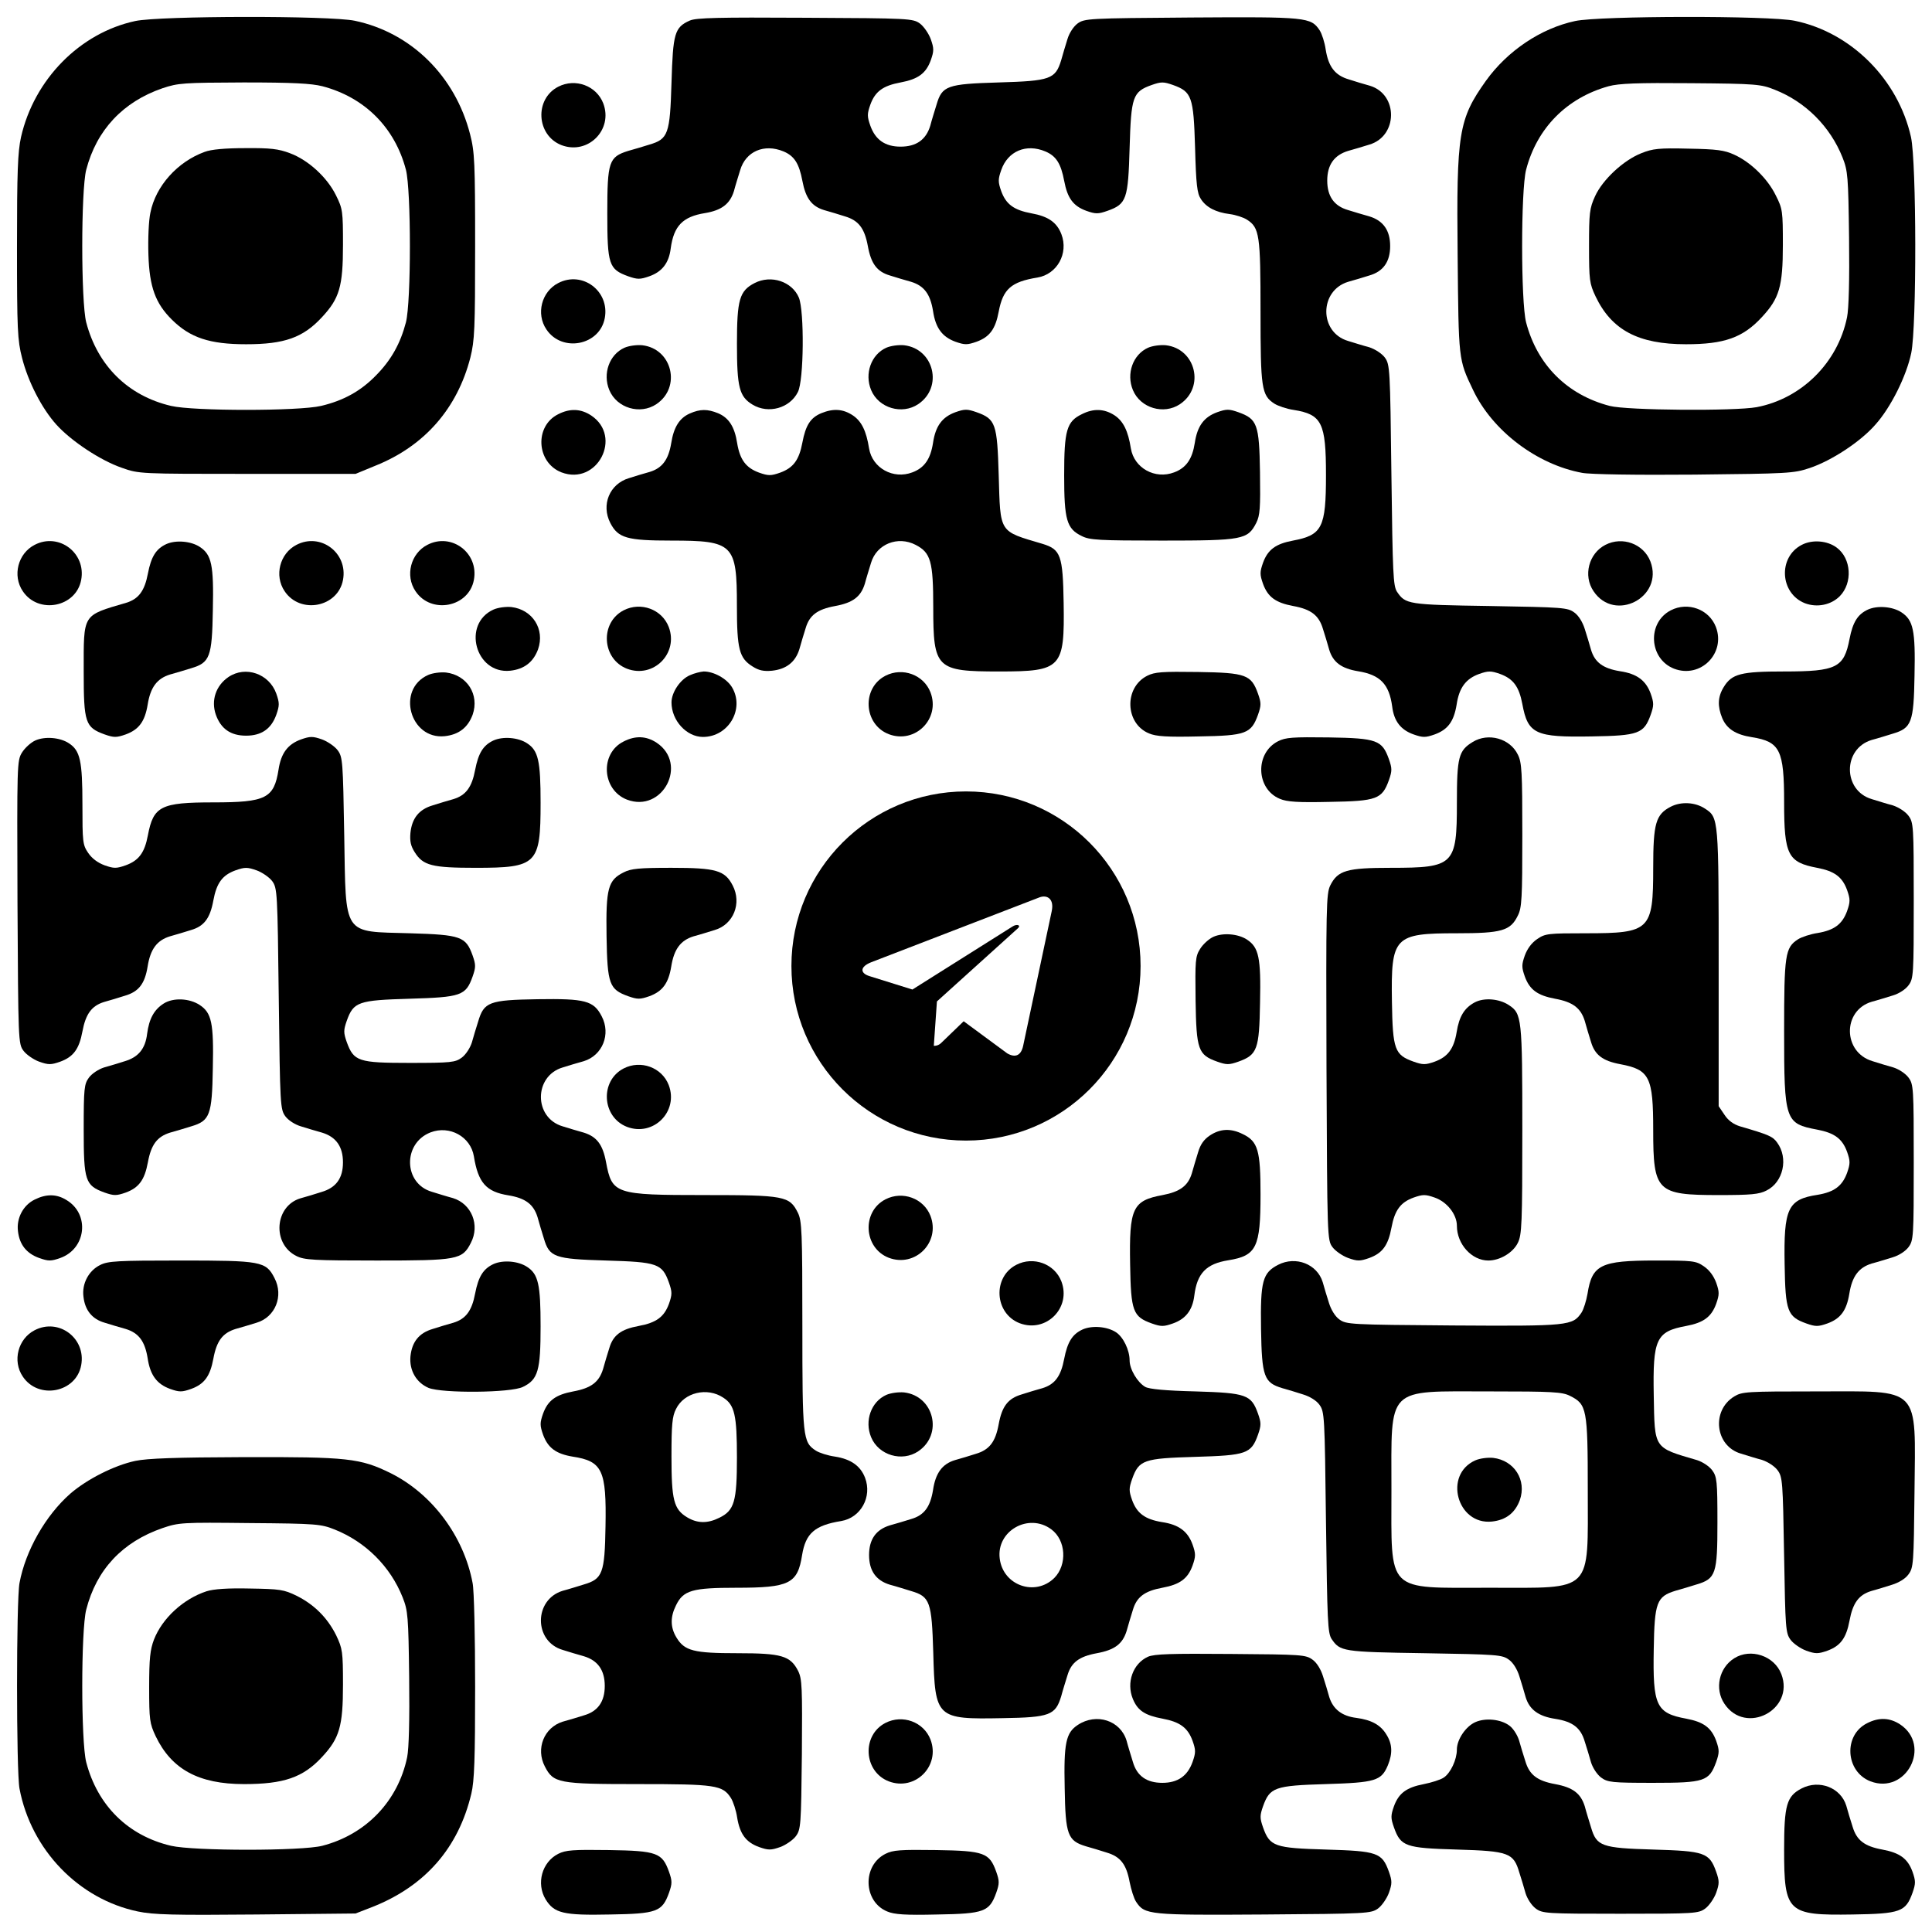 <?xml version="1.0" encoding="UTF-8"?> <svg xmlns="http://www.w3.org/2000/svg" width="83" height="83" viewBox="0 0 83 83" fill="none"><path d="M5.813 0.903C3.434 1.411 1.466 3.412 0.903 5.889C0.763 6.527 0.73 7.37 0.73 10.604C0.73 14.162 0.752 14.616 0.947 15.373C1.206 16.4 1.801 17.557 2.428 18.249C3.066 18.952 4.321 19.785 5.24 20.099C5.965 20.358 6.019 20.358 10.626 20.358H15.276L16.141 20.001C18.239 19.158 19.645 17.546 20.207 15.362C20.391 14.616 20.412 14.151 20.412 10.571C20.412 6.981 20.391 6.527 20.196 5.77C19.558 3.272 17.666 1.401 15.243 0.892C14.162 0.665 6.884 0.676 5.813 0.903ZM13.848 3.704C15.665 4.18 16.963 5.478 17.439 7.294C17.666 8.181 17.666 12.961 17.439 13.848C17.201 14.756 16.811 15.459 16.162 16.119C15.503 16.8 14.757 17.211 13.794 17.438C12.832 17.665 8.311 17.665 7.349 17.438C5.5 17.006 4.191 15.708 3.704 13.848C3.477 12.961 3.477 8.181 3.704 7.294C4.148 5.586 5.283 4.375 6.981 3.791C7.662 3.563 7.879 3.553 10.463 3.542C12.572 3.542 13.372 3.585 13.848 3.704Z" fill="black"></path><path d="M8.787 6.527C7.63 6.948 6.689 7.987 6.462 9.133C6.387 9.468 6.354 10.268 6.376 10.939C6.419 12.334 6.679 13.037 7.392 13.74C8.171 14.508 9.004 14.789 10.572 14.789C12.215 14.789 13.016 14.508 13.827 13.632C14.584 12.82 14.735 12.312 14.735 10.517C14.735 9.079 14.724 8.971 14.432 8.387C14.054 7.619 13.243 6.873 12.453 6.581C11.967 6.397 11.621 6.354 10.539 6.364C9.674 6.364 9.068 6.418 8.787 6.527Z" fill="black"></path><path d="M29.637 0.882C28.977 1.174 28.912 1.433 28.848 3.553C28.783 5.759 28.707 5.975 27.896 6.213C27.647 6.289 27.236 6.418 26.987 6.483C26.155 6.743 26.09 6.948 26.09 9.165C26.09 11.371 26.155 11.566 26.987 11.869C27.388 12.009 27.496 12.009 27.896 11.869C28.447 11.674 28.739 11.296 28.815 10.668C28.945 9.706 29.334 9.306 30.286 9.155C31 9.036 31.356 8.765 31.529 8.214C31.594 7.965 31.724 7.554 31.8 7.305C32.038 6.505 32.827 6.159 33.66 6.505C34.125 6.7 34.33 7.024 34.471 7.77C34.611 8.516 34.871 8.863 35.401 9.025C35.628 9.09 36.039 9.209 36.298 9.295C36.883 9.468 37.142 9.803 37.283 10.571C37.423 11.339 37.683 11.674 38.234 11.836C38.483 11.912 38.894 12.042 39.143 12.107C39.705 12.28 39.965 12.637 40.084 13.361C40.192 14.097 40.484 14.475 41.046 14.681C41.446 14.821 41.554 14.821 41.954 14.681C42.517 14.475 42.765 14.14 42.906 13.383C43.09 12.42 43.436 12.107 44.571 11.923C45.415 11.782 45.912 10.885 45.599 10.063C45.404 9.555 45.036 9.295 44.312 9.165C43.555 9.025 43.22 8.776 43.014 8.214C42.874 7.814 42.874 7.705 43.014 7.305C43.295 6.494 44.085 6.159 44.907 6.505C45.372 6.7 45.577 7.024 45.718 7.77C45.858 8.516 46.107 8.852 46.669 9.057C47.069 9.198 47.178 9.198 47.578 9.057C48.4 8.765 48.465 8.56 48.529 6.354C48.594 4.147 48.659 3.942 49.481 3.65C49.881 3.509 49.989 3.509 50.389 3.65C51.2 3.942 51.276 4.147 51.341 6.343C51.384 7.922 51.428 8.311 51.59 8.549C51.817 8.906 52.228 9.122 52.834 9.198C53.082 9.23 53.417 9.338 53.569 9.436C54.11 9.782 54.153 10.095 54.153 13.383C54.153 16.681 54.196 16.984 54.748 17.341C54.899 17.438 55.278 17.568 55.58 17.611C56.791 17.806 56.965 18.163 56.965 20.412C56.965 22.672 56.802 22.986 55.548 23.224C54.802 23.364 54.466 23.613 54.261 24.175C54.12 24.576 54.12 24.684 54.261 25.084C54.466 25.646 54.802 25.895 55.559 26.035C56.327 26.176 56.662 26.436 56.835 27.02C56.921 27.279 57.04 27.69 57.105 27.917C57.267 28.447 57.624 28.718 58.338 28.836C59.29 28.988 59.679 29.388 59.809 30.35C59.884 30.978 60.176 31.356 60.728 31.551C61.128 31.691 61.236 31.691 61.636 31.551C62.199 31.345 62.458 30.999 62.577 30.275C62.685 29.539 62.977 29.161 63.54 28.955C63.94 28.815 64.048 28.815 64.448 28.955C65.01 29.161 65.259 29.496 65.4 30.242C65.638 31.54 65.962 31.681 68.384 31.637C70.396 31.605 70.623 31.518 70.915 30.707C71.055 30.307 71.055 30.199 70.915 29.799C70.709 29.237 70.331 28.945 69.596 28.836C68.871 28.718 68.514 28.458 68.352 27.917C68.287 27.69 68.168 27.279 68.082 27.02C67.995 26.738 67.822 26.447 67.638 26.317C67.346 26.1 67.162 26.09 64.015 26.035C60.468 25.982 60.382 25.96 60.014 25.419C59.852 25.16 59.83 24.662 59.776 20.401C59.722 15.816 59.711 15.665 59.495 15.362C59.365 15.189 59.084 15.005 58.825 14.918C58.576 14.854 58.165 14.724 57.916 14.648C56.662 14.28 56.672 12.485 57.916 12.107C58.165 12.042 58.576 11.912 58.825 11.836C59.43 11.663 59.722 11.242 59.722 10.571C59.722 9.901 59.43 9.479 58.825 9.295C58.576 9.23 58.165 9.1 57.916 9.025C57.311 8.852 57.019 8.43 57.019 7.759C57.019 7.089 57.311 6.667 57.916 6.483C58.165 6.418 58.576 6.289 58.825 6.213C60.057 5.856 60.079 4.05 58.846 3.682C58.619 3.618 58.208 3.499 57.949 3.412C57.354 3.239 57.073 2.871 56.954 2.136C56.91 1.822 56.791 1.455 56.694 1.303C56.316 0.741 56.154 0.719 51.179 0.752C46.723 0.784 46.594 0.795 46.291 1.011C46.118 1.141 45.934 1.422 45.858 1.682C45.783 1.931 45.653 2.342 45.588 2.59C45.339 3.401 45.123 3.477 42.906 3.542C40.689 3.607 40.473 3.682 40.235 4.494C40.159 4.742 40.029 5.153 39.965 5.402C39.781 6.008 39.359 6.3 38.688 6.3C38.029 6.3 37.607 6.008 37.391 5.402C37.25 5.002 37.25 4.894 37.391 4.494C37.596 3.931 37.931 3.682 38.688 3.542C39.445 3.401 39.781 3.153 39.986 2.59C40.127 2.19 40.127 2.082 39.986 1.682C39.9 1.444 39.683 1.13 39.521 1.011C39.218 0.795 39.089 0.784 34.601 0.763C30.837 0.741 29.918 0.763 29.637 0.882Z" fill="black"></path><path d="M67.671 0.903C66.2 1.217 64.762 2.179 63.832 3.477C62.664 5.121 62.567 5.705 62.621 10.96C62.664 15.481 62.653 15.438 63.28 16.746C64.113 18.509 66.027 19.958 67.974 20.315C68.309 20.38 70.299 20.412 72.786 20.39C76.82 20.347 77.058 20.337 77.739 20.109C78.68 19.796 79.934 18.974 80.572 18.238C81.232 17.503 81.903 16.151 82.108 15.167C82.346 14.021 82.335 6.97 82.097 5.889C81.546 3.412 79.523 1.39 77.101 0.892C76.009 0.665 68.731 0.676 67.671 0.903ZM76.247 3.856C77.566 4.375 78.626 5.434 79.156 6.765C79.383 7.338 79.404 7.565 79.437 10.214C79.459 12.02 79.426 13.264 79.35 13.632C78.95 15.589 77.393 17.125 75.468 17.492C74.527 17.665 69.888 17.633 69.153 17.438C67.325 16.962 66.038 15.675 65.562 13.848C65.335 12.961 65.335 8.181 65.562 7.294C66.027 5.499 67.314 4.202 69.109 3.704C69.553 3.585 70.32 3.553 72.646 3.574C75.468 3.596 75.652 3.618 76.247 3.856Z" fill="black"></path><path d="M70.515 6.581C69.747 6.883 68.85 7.716 68.525 8.43C68.287 8.949 68.266 9.154 68.266 10.571C68.266 12.042 68.287 12.182 68.547 12.734C69.239 14.183 70.385 14.789 72.429 14.789C74.073 14.789 74.873 14.508 75.684 13.632C76.441 12.82 76.593 12.312 76.593 10.517C76.593 9.079 76.582 8.971 76.29 8.397C75.944 7.684 75.219 6.97 74.505 6.646C74.084 6.451 73.759 6.408 72.537 6.386C71.272 6.354 71.002 6.386 70.515 6.581Z" fill="black"></path><path d="M23.981 3.726C22.953 4.256 23.04 5.813 24.121 6.235C25.257 6.667 26.349 5.575 25.916 4.439C25.624 3.682 24.716 3.347 23.981 3.726Z" fill="black"></path><path d="M23.981 12.161C23.267 12.528 23.019 13.48 23.473 14.151C24.143 15.156 25.766 14.843 25.982 13.664C26.198 12.507 25.02 11.62 23.981 12.161Z" fill="black"></path><path d="M32.417 12.161C31.768 12.496 31.66 12.875 31.66 14.767C31.66 16.638 31.758 17.038 32.331 17.384C33.012 17.795 33.931 17.536 34.277 16.843C34.537 16.346 34.558 13.372 34.321 12.788C34.029 12.096 33.131 11.793 32.417 12.161Z" fill="black"></path><path d="M26.825 14.94C26.176 15.232 25.884 16.054 26.176 16.757C26.5 17.536 27.506 17.828 28.198 17.363C29.279 16.638 28.879 14.983 27.593 14.832C27.355 14.81 27.019 14.854 26.825 14.94Z" fill="black"></path><path d="M38.073 14.94C37.424 15.232 37.132 16.054 37.424 16.757C37.748 17.536 38.754 17.828 39.446 17.363C40.528 16.638 40.127 14.983 38.84 14.832C38.603 14.81 38.267 14.854 38.073 14.94Z" fill="black"></path><path d="M49.319 14.94C48.67 15.232 48.378 16.054 48.67 16.757C48.994 17.536 50 17.828 50.692 17.363C51.774 16.638 51.373 14.983 50.087 14.832C49.849 14.81 49.514 14.854 49.319 14.94Z" fill="black"></path><path d="M23.981 17.795C22.953 18.303 23.04 19.872 24.121 20.293C25.657 20.877 26.76 18.758 25.397 17.849C24.954 17.557 24.489 17.536 23.981 17.795Z" fill="black"></path><path d="M29.636 17.763C29.193 17.957 28.944 18.347 28.836 19.039C28.717 19.753 28.447 20.109 27.917 20.272C27.69 20.337 27.279 20.455 27.019 20.542C26.186 20.791 25.819 21.688 26.219 22.467C26.554 23.116 26.933 23.224 28.847 23.224C31.507 23.224 31.658 23.375 31.658 26.014C31.658 27.885 31.756 28.274 32.329 28.631C32.599 28.804 32.805 28.847 33.162 28.815C33.778 28.75 34.167 28.447 34.34 27.896C34.405 27.647 34.535 27.236 34.611 26.987C34.773 26.436 35.108 26.176 35.876 26.036C36.644 25.895 36.979 25.636 37.152 25.084C37.217 24.835 37.347 24.424 37.422 24.175C37.66 23.375 38.569 23.008 39.337 23.408C39.985 23.743 40.093 24.111 40.093 26.09C40.093 28.728 40.223 28.847 42.927 28.847C45.609 28.847 45.739 28.707 45.695 25.906C45.663 23.851 45.566 23.602 44.787 23.364C42.894 22.802 42.981 22.932 42.905 20.412C42.84 18.206 42.776 18.001 41.954 17.709C41.553 17.568 41.445 17.568 41.045 17.709C40.483 17.914 40.191 18.293 40.083 19.028C39.975 19.72 39.715 20.099 39.196 20.293C38.374 20.607 37.477 20.109 37.336 19.266C37.217 18.509 37.011 18.098 36.644 17.849C36.222 17.568 35.811 17.536 35.281 17.752C34.816 17.947 34.611 18.271 34.47 19.017C34.33 19.763 34.081 20.099 33.519 20.304C33.118 20.445 33.01 20.445 32.61 20.304C32.048 20.099 31.788 19.753 31.669 19.039C31.561 18.336 31.312 17.947 30.847 17.752C30.393 17.568 30.079 17.568 29.636 17.763Z" fill="black"></path><path d="M46.474 17.795C45.825 18.109 45.717 18.487 45.717 20.412C45.717 22.337 45.825 22.716 46.474 23.029C46.809 23.202 47.22 23.224 49.934 23.224C53.395 23.224 53.6 23.181 53.968 22.467C54.13 22.142 54.152 21.84 54.13 20.282C54.098 18.217 54.011 18.001 53.2 17.709C52.8 17.568 52.692 17.568 52.292 17.709C51.73 17.914 51.438 18.293 51.329 19.028C51.221 19.72 50.962 20.099 50.443 20.293C49.621 20.607 48.723 20.109 48.583 19.266C48.464 18.509 48.258 18.098 47.891 17.849C47.447 17.557 46.982 17.536 46.474 17.795Z" fill="black"></path><path d="M1.487 23.408C0.773 23.775 0.525 24.727 0.979 25.398C1.649 26.403 3.272 26.09 3.488 24.911C3.704 23.754 2.525 22.867 1.487 23.408Z" fill="black"></path><path d="M7.143 23.375C6.7 23.581 6.494 23.916 6.354 24.64C6.213 25.387 5.954 25.733 5.424 25.895C3.52 26.457 3.596 26.338 3.596 28.847C3.596 31.053 3.661 31.248 4.494 31.551C4.894 31.691 5.002 31.691 5.402 31.551C5.964 31.345 6.224 30.999 6.343 30.275C6.462 29.529 6.743 29.15 7.305 28.977C7.554 28.912 7.965 28.782 8.214 28.707C9.014 28.469 9.111 28.231 9.144 26.209C9.187 24.262 9.09 23.829 8.581 23.494C8.203 23.245 7.554 23.191 7.143 23.375Z" fill="black"></path><path d="M12.735 23.408C12.021 23.775 11.773 24.727 12.227 25.398C12.897 26.403 14.52 26.09 14.736 24.911C14.952 23.754 13.773 22.867 12.735 23.408Z" fill="black"></path><path d="M18.358 23.408C17.645 23.775 17.396 24.727 17.85 25.398C18.52 26.403 20.143 26.09 20.359 24.911C20.575 23.754 19.396 22.867 18.358 23.408Z" fill="black"></path><path d="M68.968 23.408C68.254 23.775 68.005 24.727 68.459 25.398C69.368 26.76 71.487 25.657 70.903 24.121C70.611 23.364 69.703 23.029 68.968 23.408Z" fill="black"></path><path d="M77.404 23.408C76.377 23.938 76.464 25.495 77.545 25.917C78.064 26.111 78.659 25.992 79.037 25.614C79.6 25.041 79.535 23.992 78.908 23.527C78.507 23.224 77.859 23.17 77.404 23.408Z" fill="black"></path><path d="M21.201 26.187C19.839 26.803 20.423 28.966 21.915 28.815C22.52 28.75 22.91 28.447 23.115 27.896C23.418 27.03 22.877 26.187 21.969 26.079C21.731 26.057 21.396 26.1 21.201 26.187Z" fill="black"></path><path d="M26.793 26.219C25.766 26.749 25.852 28.306 26.934 28.728C28.069 29.161 29.161 28.069 28.729 26.933C28.437 26.176 27.529 25.841 26.793 26.219Z" fill="black"></path><path d="M71.779 26.219C70.752 26.749 70.839 28.306 71.92 28.728C73.055 29.161 74.148 28.069 73.715 26.933C73.423 26.176 72.515 25.841 71.779 26.219Z" fill="black"></path><path d="M80.248 26.187C79.805 26.392 79.599 26.728 79.459 27.442C79.221 28.685 78.907 28.847 76.647 28.847C74.798 28.847 74.398 28.945 74.052 29.518C73.792 29.94 73.781 30.34 73.987 30.848C74.181 31.313 74.571 31.562 75.263 31.67C76.474 31.864 76.647 32.221 76.647 34.471C76.647 36.731 76.809 37.044 78.064 37.282C78.81 37.423 79.145 37.672 79.351 38.234C79.491 38.634 79.491 38.742 79.351 39.142C79.145 39.705 78.799 39.964 78.085 40.083C77.783 40.127 77.393 40.256 77.242 40.354C76.69 40.711 76.647 41.013 76.647 44.312C76.647 48.151 76.69 48.27 78.064 48.529C78.81 48.67 79.145 48.919 79.351 49.481C79.491 49.881 79.491 49.989 79.351 50.389C79.145 50.952 78.799 51.211 78.085 51.33C76.799 51.525 76.626 51.914 76.669 54.326C76.701 56.337 76.788 56.564 77.599 56.856C77.999 56.997 78.107 56.997 78.507 56.856C79.07 56.651 79.329 56.305 79.448 55.58C79.567 54.834 79.848 54.456 80.41 54.282C80.659 54.218 81.07 54.088 81.319 54.012C81.578 53.936 81.86 53.752 81.989 53.58C82.206 53.288 82.216 53.147 82.216 49.935C82.216 46.723 82.206 46.583 81.989 46.291C81.86 46.118 81.578 45.934 81.341 45.858C81.113 45.793 80.703 45.674 80.443 45.588C79.167 45.209 79.145 43.414 80.41 43.036C80.659 42.971 81.07 42.841 81.319 42.765C81.578 42.69 81.86 42.506 81.989 42.333C82.206 42.041 82.216 41.9 82.216 38.688C82.216 35.477 82.206 35.336 81.989 35.044C81.86 34.871 81.578 34.687 81.319 34.6C81.07 34.536 80.659 34.406 80.41 34.33C79.167 33.962 79.156 32.167 80.41 31.789C80.659 31.724 81.07 31.594 81.319 31.518C82.119 31.28 82.216 31.043 82.249 29.02C82.292 27.074 82.195 26.641 81.687 26.306C81.308 26.057 80.659 26.003 80.248 26.187Z" fill="black"></path><path d="M9.815 29.085C9.274 29.453 9.058 30.091 9.274 30.707C9.491 31.313 9.912 31.605 10.572 31.605C11.232 31.605 11.653 31.313 11.87 30.707C12.01 30.307 12.01 30.199 11.87 29.799C11.567 28.945 10.55 28.588 9.815 29.085Z" fill="black"></path><path d="M18.39 28.999C17.016 29.615 17.611 31.778 19.103 31.627C19.709 31.562 20.098 31.259 20.304 30.707C20.606 29.842 20.066 28.999 19.157 28.891C18.919 28.869 18.584 28.912 18.39 28.999Z" fill="black"></path><path d="M29.637 29.009C29.226 29.183 28.848 29.745 28.848 30.177C28.848 30.956 29.497 31.659 30.199 31.659C31.302 31.659 32.005 30.448 31.443 29.518C31.216 29.15 30.665 28.847 30.232 28.847C30.091 28.858 29.821 28.923 29.637 29.009Z" fill="black"></path><path d="M38.039 29.031C37.012 29.561 37.098 31.118 38.18 31.54C39.315 31.973 40.407 30.88 39.975 29.745C39.683 28.988 38.775 28.653 38.039 29.031Z" fill="black"></path><path d="M49.286 29.031C48.28 29.539 48.334 31.086 49.362 31.508C49.664 31.637 50.14 31.67 51.514 31.637C53.525 31.605 53.752 31.518 54.044 30.707C54.185 30.307 54.185 30.199 54.044 29.799C53.752 28.988 53.536 28.901 51.47 28.869C49.913 28.847 49.61 28.869 49.286 29.031Z" fill="black"></path><path d="M1.519 31.81C1.324 31.897 1.065 32.135 0.946 32.329C0.73 32.675 0.73 32.816 0.751 38.764C0.784 44.733 0.784 44.842 1.011 45.144C1.13 45.306 1.443 45.523 1.681 45.609C2.081 45.75 2.19 45.75 2.59 45.609C3.152 45.404 3.401 45.069 3.541 44.312C3.682 43.555 3.942 43.209 4.471 43.046C4.699 42.981 5.109 42.862 5.369 42.776C5.964 42.603 6.223 42.257 6.342 41.522C6.461 40.775 6.742 40.397 7.305 40.224C7.553 40.159 7.964 40.029 8.213 39.953C8.765 39.791 9.024 39.456 9.165 38.688C9.305 37.931 9.554 37.596 10.117 37.391C10.517 37.25 10.625 37.25 11.025 37.391C11.263 37.477 11.576 37.693 11.695 37.855C11.912 38.158 11.922 38.31 11.976 42.906C12.031 47.502 12.041 47.653 12.258 47.956C12.387 48.129 12.669 48.313 12.928 48.389C13.177 48.464 13.588 48.594 13.837 48.659C14.442 48.843 14.734 49.264 14.734 49.935C14.734 50.616 14.442 51.027 13.804 51.211C13.545 51.298 13.134 51.417 12.906 51.481C11.793 51.817 11.684 53.439 12.733 53.958C13.069 54.131 13.48 54.153 16.194 54.153C19.655 54.153 19.86 54.12 20.228 53.396C20.628 52.628 20.26 51.719 19.46 51.471C19.211 51.406 18.8 51.276 18.552 51.2C17.33 50.843 17.297 49.113 18.497 48.648C19.319 48.334 20.217 48.832 20.358 49.675C20.541 50.811 20.887 51.2 21.839 51.352C22.564 51.471 22.921 51.73 23.094 52.292C23.159 52.541 23.288 52.952 23.364 53.201C23.602 54.012 23.818 54.088 26.035 54.153C28.241 54.217 28.447 54.282 28.739 55.104C28.879 55.504 28.879 55.612 28.739 56.013C28.533 56.575 28.198 56.824 27.441 56.964C26.673 57.105 26.338 57.364 26.176 57.916C26.1 58.165 25.97 58.576 25.905 58.824C25.732 59.376 25.397 59.635 24.629 59.776C23.872 59.917 23.537 60.165 23.331 60.728C23.191 61.128 23.191 61.236 23.331 61.636C23.537 62.198 23.883 62.458 24.597 62.577C25.884 62.772 26.057 63.161 26.013 65.572C25.981 67.595 25.884 67.833 25.083 68.07C24.835 68.146 24.424 68.276 24.175 68.341C22.931 68.719 22.921 70.514 24.175 70.882C24.424 70.958 24.835 71.088 25.083 71.153C25.689 71.336 25.981 71.758 25.981 72.429C25.981 73.099 25.689 73.521 25.083 73.694C24.835 73.77 24.424 73.899 24.175 73.964C23.375 74.213 23.007 75.121 23.407 75.889C23.775 76.603 23.98 76.646 27.419 76.646C30.739 76.646 31.042 76.689 31.399 77.241C31.496 77.392 31.626 77.782 31.669 78.085C31.788 78.798 32.048 79.144 32.61 79.35C33.01 79.49 33.118 79.49 33.519 79.35C33.756 79.263 34.07 79.047 34.189 78.885C34.405 78.593 34.416 78.43 34.449 75.37C34.47 72.472 34.459 72.126 34.286 71.78C33.951 71.131 33.573 71.023 31.68 71.023C29.809 71.023 29.409 70.925 29.063 70.352C28.793 69.909 28.793 69.466 29.041 68.968C29.355 68.319 29.744 68.211 31.637 68.211C33.919 68.211 34.265 68.038 34.459 66.805C34.611 65.875 35 65.529 36.136 65.345C36.979 65.205 37.477 64.307 37.163 63.485C36.968 62.977 36.557 62.685 35.876 62.577C35.562 62.534 35.195 62.415 35.043 62.317C34.492 61.95 34.47 61.766 34.47 56.943C34.47 52.909 34.449 52.444 34.276 52.098C33.919 51.384 33.713 51.341 30.274 51.341C26.413 51.341 26.295 51.298 26.035 49.924C25.895 49.167 25.635 48.832 25.083 48.659C24.835 48.594 24.424 48.464 24.175 48.389C22.921 48.021 22.931 46.226 24.175 45.858C24.424 45.782 24.835 45.653 25.083 45.588C25.884 45.339 26.251 44.431 25.851 43.663C25.505 42.992 25.148 42.895 23.094 42.927C21.006 42.96 20.79 43.046 20.541 43.89C20.455 44.149 20.336 44.56 20.271 44.787C20.195 45.025 20.012 45.306 19.838 45.436C19.557 45.642 19.384 45.663 17.6 45.663C15.394 45.663 15.199 45.599 14.896 44.766C14.756 44.366 14.756 44.258 14.896 43.857C15.188 43.035 15.394 42.971 17.6 42.906C19.806 42.841 20.012 42.776 20.303 41.954C20.444 41.554 20.444 41.446 20.303 41.046C20.012 40.235 19.806 40.159 17.622 40.094C14.691 40.008 14.864 40.267 14.788 35.866C14.734 32.708 14.723 32.524 14.507 32.232C14.388 32.07 14.075 31.854 13.837 31.767C13.436 31.627 13.328 31.627 12.928 31.767C12.366 31.973 12.074 32.351 11.966 33.065C11.771 34.298 11.425 34.471 9.165 34.471C6.905 34.471 6.591 34.633 6.353 35.887C6.213 36.633 5.964 36.969 5.401 37.174C5.001 37.315 4.893 37.315 4.493 37.174C4.201 37.066 3.952 36.882 3.79 36.644C3.552 36.298 3.541 36.169 3.541 34.557C3.541 32.686 3.444 32.243 2.957 31.929C2.579 31.68 1.93 31.627 1.519 31.81ZM31.075 60.046C31.561 60.36 31.659 60.803 31.659 62.609C31.659 64.502 31.55 64.891 30.901 65.205C30.404 65.453 29.961 65.453 29.517 65.183C28.944 64.837 28.847 64.437 28.847 62.566C28.847 61.203 28.879 60.847 29.041 60.533C29.387 59.819 30.382 59.581 31.075 60.046Z" fill="black"></path><path d="M21.202 31.81C20.758 32.016 20.553 32.351 20.412 33.076C20.272 33.822 20.012 34.168 19.482 34.33C19.255 34.395 18.844 34.514 18.585 34.6C18.001 34.773 17.698 35.152 17.633 35.779C17.601 36.136 17.644 36.342 17.817 36.612C18.174 37.185 18.563 37.282 20.434 37.282C23.073 37.282 23.224 37.131 23.224 34.492C23.224 32.686 23.127 32.243 22.64 31.929C22.262 31.681 21.613 31.627 21.202 31.81Z" fill="black"></path><path d="M26.793 31.854C25.766 32.362 25.852 33.93 26.934 34.352C28.469 34.936 29.572 32.816 28.21 31.908C27.766 31.616 27.301 31.594 26.793 31.854Z" fill="black"></path><path d="M54.909 31.843C53.903 32.351 53.957 33.898 54.985 34.319C55.287 34.449 55.763 34.481 57.137 34.449C59.148 34.416 59.375 34.33 59.667 33.519C59.808 33.119 59.808 33.011 59.667 32.611C59.375 31.799 59.159 31.713 57.093 31.68C55.536 31.659 55.233 31.68 54.909 31.843Z" fill="black"></path><path d="M63.27 31.875C62.664 32.243 62.589 32.524 62.589 34.492C62.589 37.163 62.469 37.282 59.755 37.282C57.863 37.282 57.473 37.391 57.149 38.039C56.976 38.396 56.965 38.937 56.987 45.847C57.019 53.19 57.019 53.277 57.246 53.579C57.365 53.742 57.679 53.958 57.917 54.044C58.317 54.185 58.425 54.185 58.825 54.044C59.388 53.839 59.636 53.504 59.777 52.747C59.917 51.99 60.166 51.654 60.728 51.449C61.129 51.308 61.237 51.308 61.637 51.449C62.167 51.633 62.589 52.174 62.589 52.66C62.589 53.45 63.227 54.153 63.94 54.153C64.438 54.153 65 53.817 65.206 53.396C65.379 53.05 65.4 52.584 65.4 48.551C65.4 43.717 65.379 43.544 64.816 43.176C64.405 42.906 63.767 42.852 63.367 43.057C62.913 43.295 62.686 43.663 62.578 44.344C62.459 45.058 62.199 45.404 61.637 45.609C61.237 45.75 61.129 45.75 60.728 45.609C59.917 45.317 59.831 45.101 59.798 43.035C59.755 40.235 59.885 40.094 62.589 40.094C64.513 40.094 64.892 39.986 65.206 39.337C65.379 39.002 65.4 38.591 65.4 35.877C65.4 33.162 65.379 32.751 65.206 32.416C64.87 31.724 63.94 31.464 63.27 31.875Z" fill="black"></path><path d="M71.78 34.655C71.131 34.99 71.023 35.368 71.023 37.282C71.023 39.964 70.893 40.094 68.147 40.094C66.513 40.094 66.384 40.105 66.038 40.343C65.8 40.505 65.616 40.754 65.508 41.046C65.367 41.446 65.367 41.554 65.508 41.954C65.713 42.517 66.049 42.765 66.805 42.906C67.573 43.046 67.909 43.306 68.082 43.858C68.147 44.106 68.276 44.517 68.352 44.766C68.514 45.317 68.849 45.577 69.606 45.718C70.872 45.955 71.023 46.269 71.023 48.551C71.023 51.19 71.174 51.341 73.835 51.341C75.219 51.341 75.576 51.309 75.889 51.146C76.614 50.789 76.841 49.751 76.344 49.081C76.16 48.821 75.976 48.745 74.754 48.389C74.473 48.302 74.246 48.14 74.084 47.891L73.835 47.523V41.587C73.835 35.163 73.835 35.12 73.251 34.741C72.829 34.46 72.223 34.428 71.78 34.655Z" fill="black"></path><path d="M26.794 37.477C26.123 37.812 26.026 38.158 26.058 40.224C26.091 42.289 26.177 42.506 26.988 42.798C27.388 42.938 27.496 42.938 27.897 42.798C28.459 42.592 28.718 42.246 28.837 41.522C28.956 40.775 29.238 40.397 29.8 40.224C30.049 40.159 30.459 40.029 30.708 39.953C31.509 39.716 31.876 38.807 31.476 38.039C31.141 37.391 30.762 37.282 28.848 37.282C27.464 37.282 27.107 37.315 26.794 37.477Z" fill="black"></path><path d="M52.131 40.245C51.937 40.332 51.677 40.57 51.558 40.765C51.352 41.089 51.342 41.262 51.363 42.981C51.396 45.101 51.471 45.317 52.293 45.609C52.694 45.75 52.802 45.75 53.202 45.609C54.013 45.317 54.099 45.09 54.132 43.079C54.175 41.132 54.078 40.7 53.569 40.364C53.191 40.116 52.542 40.062 52.131 40.245Z" fill="black"></path><path d="M7.035 43.111C6.624 43.371 6.407 43.76 6.321 44.409C6.245 45.058 5.942 45.415 5.369 45.588C5.11 45.674 4.699 45.793 4.472 45.858C4.234 45.934 3.953 46.118 3.823 46.291C3.617 46.572 3.596 46.745 3.596 48.529C3.596 50.735 3.661 50.93 4.493 51.233C4.893 51.373 5.002 51.373 5.402 51.233C5.964 51.027 6.213 50.692 6.353 49.935C6.494 49.167 6.753 48.832 7.305 48.659C7.554 48.594 7.965 48.464 8.213 48.389C9.014 48.151 9.111 47.913 9.143 45.891C9.187 43.944 9.089 43.511 8.581 43.176C8.138 42.884 7.446 42.852 7.035 43.111Z" fill="black"></path><path d="M26.793 45.901C25.766 46.431 25.852 47.988 26.934 48.41C28.069 48.843 29.161 47.751 28.729 46.615C28.437 45.858 27.529 45.523 26.793 45.901Z" fill="black"></path><path d="M51.98 48.778C51.72 48.951 51.569 49.167 51.471 49.502C51.385 49.773 51.266 50.184 51.201 50.411C51.039 50.941 50.693 51.2 49.947 51.341C48.649 51.579 48.508 51.903 48.551 54.326C48.584 56.337 48.67 56.564 49.481 56.856C49.882 56.997 49.99 56.997 50.39 56.856C50.941 56.662 51.233 56.283 51.309 55.656C51.428 54.693 51.828 54.293 52.769 54.142C53.98 53.947 54.153 53.59 54.153 51.319C54.153 49.427 54.045 49.038 53.396 48.724C52.877 48.464 52.423 48.486 51.98 48.778Z" fill="black"></path><path d="M1.487 51.536C1 51.773 0.698 52.336 0.773 52.898C0.838 53.471 1.141 53.85 1.682 54.044C2.082 54.185 2.19 54.185 2.59 54.044C3.704 53.644 3.866 52.163 2.86 51.557C2.428 51.287 1.984 51.287 1.487 51.536Z" fill="black"></path><path d="M38.039 51.525C37.012 52.055 37.098 53.612 38.18 54.034C39.315 54.466 40.407 53.374 39.975 52.238C39.683 51.481 38.775 51.146 38.039 51.525Z" fill="black"></path><path d="M4.3 54.347C3.813 54.585 3.51 55.148 3.586 55.71C3.651 56.294 3.964 56.672 4.494 56.824C4.743 56.899 5.154 57.029 5.403 57.094C5.965 57.267 6.224 57.624 6.343 58.349C6.452 59.084 6.744 59.462 7.306 59.668C7.706 59.809 7.814 59.809 8.214 59.668C8.777 59.462 9.025 59.127 9.166 58.37C9.307 57.602 9.566 57.267 10.118 57.094C10.366 57.029 10.777 56.899 11.026 56.824C11.826 56.586 12.194 55.677 11.794 54.91C11.426 54.185 11.221 54.153 7.76 54.153C5.046 54.153 4.635 54.174 4.3 54.347Z" fill="black"></path><path d="M21.202 54.304C20.759 54.509 20.553 54.845 20.412 55.569C20.272 56.315 20.012 56.661 19.482 56.824C19.255 56.889 18.844 57.008 18.585 57.094C18.001 57.267 17.698 57.646 17.633 58.273C17.579 58.868 17.882 59.398 18.412 59.625C18.996 59.862 21.959 59.841 22.467 59.581C23.116 59.268 23.224 58.878 23.224 56.986C23.224 55.18 23.127 54.736 22.64 54.423C22.262 54.174 21.613 54.12 21.202 54.304Z" fill="black"></path><path d="M43.662 54.337C42.635 54.866 42.721 56.424 43.803 56.845C44.938 57.278 46.031 56.186 45.598 55.05C45.306 54.293 44.398 53.958 43.662 54.337Z" fill="black"></path><path d="M54.911 54.336C54.24 54.682 54.143 55.039 54.175 57.094C54.208 59.149 54.305 59.398 55.084 59.635C55.311 59.7 55.722 59.819 55.981 59.906C56.263 59.992 56.554 60.165 56.684 60.349C56.901 60.652 56.911 60.803 56.965 65.389C57.02 69.649 57.041 70.147 57.203 70.406C57.571 70.947 57.657 70.969 61.205 71.023C64.352 71.077 64.535 71.088 64.827 71.304C65.011 71.434 65.184 71.726 65.271 72.007C65.357 72.266 65.476 72.677 65.541 72.904C65.703 73.445 66.093 73.737 66.828 73.845C67.563 73.964 67.909 74.224 68.082 74.819C68.169 75.078 68.288 75.489 68.353 75.716C68.428 75.954 68.612 76.235 68.785 76.365C69.067 76.57 69.24 76.592 71.024 76.592C73.23 76.592 73.425 76.527 73.728 75.695C73.868 75.294 73.868 75.186 73.728 74.786C73.522 74.224 73.187 73.975 72.441 73.835C71.143 73.597 71.002 73.272 71.046 70.85C71.078 68.828 71.175 68.59 71.976 68.341C72.224 68.276 72.635 68.146 72.884 68.07C73.717 67.822 73.782 67.616 73.782 65.399C73.782 63.615 73.76 63.442 73.555 63.161C73.425 62.988 73.144 62.804 72.906 62.728C71.024 62.177 71.089 62.263 71.046 59.949C71.002 57.527 71.143 57.202 72.441 56.964C73.187 56.824 73.522 56.575 73.728 56.013C73.868 55.612 73.868 55.504 73.728 55.104C73.619 54.812 73.436 54.563 73.198 54.401C72.852 54.163 72.722 54.153 71.111 54.153C68.764 54.153 68.396 54.336 68.201 55.58C68.147 55.883 68.039 56.24 67.942 56.391C67.563 56.953 67.401 56.975 62.427 56.943C57.971 56.91 57.841 56.899 57.539 56.683C57.355 56.553 57.182 56.261 57.095 55.98C57.009 55.721 56.89 55.31 56.825 55.083C56.587 54.304 55.668 53.947 54.911 54.336ZM67.455 59.971C68.169 60.328 68.212 60.522 68.212 63.994C68.212 68.481 68.483 68.211 63.995 68.211C59.507 68.211 59.777 68.481 59.777 63.994C59.777 59.506 59.507 59.776 63.995 59.776C66.709 59.776 67.12 59.798 67.455 59.971Z" fill="black"></path><path d="M63.378 62.739C62.004 63.355 62.599 65.518 64.091 65.367C64.697 65.302 65.086 64.999 65.292 64.448C65.595 63.583 65.054 62.739 64.146 62.631C63.908 62.609 63.572 62.653 63.378 62.739Z" fill="black"></path><path d="M1.487 57.148C0.773 57.516 0.525 58.468 0.979 59.138C1.649 60.144 3.272 59.83 3.488 58.651C3.704 57.494 2.525 56.607 1.487 57.148Z" fill="black"></path><path d="M46.506 57.116C46.063 57.321 45.858 57.657 45.717 58.381C45.576 59.127 45.317 59.473 44.787 59.636C44.56 59.7 44.149 59.819 43.889 59.906C43.305 60.079 43.046 60.414 42.905 61.182C42.765 61.95 42.505 62.285 41.921 62.458C41.662 62.544 41.251 62.663 41.024 62.728C40.483 62.891 40.191 63.28 40.083 64.015C39.964 64.74 39.704 65.097 39.142 65.259C38.893 65.335 38.482 65.464 38.233 65.529C37.628 65.713 37.336 66.135 37.336 66.805C37.336 67.476 37.628 67.898 38.233 68.081C38.482 68.146 38.893 68.276 39.142 68.352C39.953 68.59 40.029 68.806 40.094 71.012C40.169 73.824 40.223 73.867 43.078 73.813C45.101 73.781 45.339 73.683 45.587 72.883C45.652 72.634 45.782 72.223 45.858 71.975C46.02 71.423 46.355 71.163 47.123 71.023C47.891 70.882 48.226 70.623 48.399 70.071C48.464 69.823 48.594 69.412 48.669 69.163C48.831 68.611 49.167 68.352 49.934 68.211C50.691 68.071 51.027 67.822 51.232 67.26C51.373 66.859 51.373 66.751 51.232 66.351C51.027 65.789 50.648 65.497 49.913 65.389C49.188 65.27 48.842 65.01 48.637 64.448C48.496 64.048 48.496 63.94 48.637 63.539C48.929 62.718 49.134 62.653 51.34 62.588C53.547 62.523 53.752 62.458 54.044 61.636C54.184 61.236 54.184 61.128 54.044 60.728C53.752 59.917 53.547 59.841 51.362 59.776C50.075 59.744 49.372 59.679 49.199 59.581C48.864 59.387 48.529 58.824 48.529 58.446C48.529 58.002 48.258 57.44 47.945 57.235C47.566 56.986 46.917 56.932 46.506 57.116ZM45.166 65.702C45.793 66.167 45.858 67.216 45.295 67.789C44.473 68.6 43.089 68.114 42.949 66.957C42.797 65.767 44.192 64.978 45.166 65.702Z" fill="black"></path><path d="M38.073 59.927C37.424 60.219 37.132 61.041 37.424 61.744C37.748 62.523 38.754 62.815 39.446 62.35C40.528 61.625 40.127 59.971 38.84 59.819C38.603 59.798 38.267 59.841 38.073 59.927Z" fill="black"></path><path d="M74.505 59.992C73.51 60.598 73.683 62.123 74.786 62.447C75.035 62.523 75.446 62.653 75.695 62.718C75.954 62.804 76.235 62.988 76.365 63.161C76.581 63.453 76.592 63.637 76.646 66.805C76.7 69.974 76.711 70.158 76.927 70.45C77.046 70.612 77.36 70.828 77.598 70.915C77.998 71.055 78.106 71.055 78.506 70.915C79.069 70.709 79.317 70.374 79.458 69.617C79.599 68.86 79.858 68.514 80.388 68.352C80.615 68.287 81.026 68.168 81.285 68.081C81.567 67.995 81.859 67.822 81.988 67.638C82.205 67.346 82.216 67.184 82.248 64.123C82.291 59.484 82.572 59.776 77.998 59.776C75.046 59.776 74.84 59.787 74.505 59.992Z" fill="black"></path><path d="M5.812 62.761C4.904 62.955 3.736 63.55 3.022 64.167C1.963 65.097 1.097 66.611 0.838 68.006C0.697 68.73 0.697 76.116 0.838 76.841C1.335 79.469 3.379 81.588 5.921 82.118C6.591 82.259 7.445 82.281 11.003 82.248L15.275 82.205L15.999 81.924C18.27 81.026 19.698 79.382 20.249 77.057C20.379 76.516 20.412 75.554 20.412 72.472C20.412 70.32 20.368 68.308 20.303 68.006C19.925 65.994 18.562 64.177 16.789 63.291C15.47 62.642 14.94 62.588 10.484 62.599C7.543 62.609 6.332 62.653 5.812 62.761ZM14.388 65.713C15.707 66.243 16.767 67.292 17.297 68.622C17.524 69.195 17.546 69.422 17.578 72.072C17.6 73.878 17.567 75.121 17.492 75.489C17.102 77.371 15.729 78.809 13.847 79.296C12.971 79.523 8.321 79.523 7.348 79.296C5.499 78.863 4.19 77.566 3.704 75.705C3.477 74.819 3.477 70.039 3.704 69.152C4.147 67.422 5.261 66.243 6.98 65.648C7.683 65.41 7.802 65.399 10.733 65.432C13.61 65.454 13.793 65.475 14.388 65.713Z" fill="black"></path><path d="M8.874 68.362C7.879 68.687 6.971 69.52 6.614 70.439C6.451 70.871 6.408 71.25 6.408 72.483C6.408 73.889 6.43 74.04 6.689 74.591C7.371 76.008 8.528 76.646 10.485 76.646C12.183 76.646 13.016 76.365 13.827 75.489C14.584 74.678 14.735 74.17 14.735 72.375C14.735 70.947 14.713 70.828 14.443 70.255C14.065 69.498 13.502 68.936 12.745 68.557C12.194 68.287 12.021 68.265 10.734 68.244C9.793 68.222 9.177 68.265 8.874 68.362Z" fill="black"></path><path d="M49.319 71.174C48.67 71.466 48.378 72.288 48.67 72.991C48.876 73.489 49.189 73.694 49.946 73.835C50.693 73.975 51.028 74.224 51.233 74.786C51.374 75.186 51.374 75.294 51.233 75.695C51.017 76.3 50.595 76.592 49.936 76.592C49.265 76.592 48.843 76.3 48.67 75.695C48.595 75.446 48.465 75.035 48.4 74.786C48.14 73.91 47.102 73.575 46.302 74.105C45.794 74.44 45.696 74.873 45.74 76.819C45.772 78.831 45.869 79.079 46.648 79.317C46.875 79.382 47.286 79.501 47.546 79.588C48.13 79.761 48.389 80.085 48.53 80.853C48.595 81.177 48.714 81.567 48.811 81.707C49.179 82.259 49.352 82.281 54.315 82.248C58.771 82.216 58.901 82.205 59.203 81.989C59.366 81.87 59.582 81.556 59.668 81.318C59.809 80.918 59.809 80.81 59.668 80.41C59.376 79.588 59.171 79.523 56.965 79.458C54.759 79.393 54.553 79.328 54.261 78.506C54.121 78.106 54.121 77.998 54.261 77.598C54.553 76.787 54.759 76.711 56.954 76.646C59.095 76.581 59.344 76.506 59.625 75.835C59.831 75.327 59.82 74.927 59.56 74.516C59.312 74.105 58.922 73.889 58.273 73.802C57.646 73.726 57.268 73.424 57.105 72.904C57.041 72.677 56.922 72.266 56.835 72.007C56.748 71.726 56.575 71.434 56.392 71.304C56.1 71.088 55.938 71.077 52.877 71.055C50.314 71.034 49.6 71.055 49.319 71.174Z" fill="black"></path><path d="M74.506 71.239C73.847 71.65 73.652 72.558 74.084 73.197C74.993 74.559 77.112 73.456 76.528 71.921C76.226 71.131 75.209 70.796 74.506 71.239Z" fill="black"></path><path d="M38.039 74.018C37.012 74.548 37.098 76.106 38.18 76.527C39.315 76.96 40.407 75.868 39.975 74.732C39.683 73.975 38.775 73.64 38.039 74.018Z" fill="black"></path><path d="M63.378 73.986C62.967 74.17 62.588 74.732 62.588 75.165C62.588 75.597 62.318 76.17 62.026 76.365C61.885 76.462 61.496 76.581 61.172 76.646C60.425 76.787 60.09 77.036 59.885 77.598C59.744 77.998 59.744 78.106 59.885 78.506C60.177 79.328 60.382 79.393 62.588 79.458C64.816 79.523 65.022 79.599 65.27 80.442C65.357 80.702 65.476 81.112 65.541 81.34C65.616 81.578 65.8 81.859 65.973 81.989C66.265 82.205 66.406 82.216 69.618 82.216C72.829 82.216 72.97 82.205 73.262 81.989C73.424 81.87 73.641 81.556 73.727 81.318C73.868 80.918 73.868 80.81 73.727 80.41C73.435 79.588 73.23 79.523 71.023 79.458C68.806 79.393 68.59 79.317 68.352 78.506C68.277 78.258 68.147 77.847 68.082 77.598C67.909 77.046 67.574 76.787 66.806 76.646C66.038 76.506 65.703 76.246 65.53 75.662C65.443 75.403 65.324 74.992 65.259 74.765C65.184 74.527 65 74.246 64.849 74.137C64.481 73.856 63.81 73.791 63.378 73.986Z" fill="black"></path><path d="M80.215 74.029C79.188 74.537 79.274 76.106 80.356 76.527C81.891 77.111 82.994 74.992 81.632 74.083C81.188 73.791 80.723 73.77 80.215 74.029Z" fill="black"></path><path d="M77.403 76.83C76.755 77.165 76.647 77.544 76.647 79.458C76.647 82.162 76.787 82.291 79.588 82.248C81.653 82.216 81.87 82.129 82.162 81.318C82.302 80.918 82.302 80.81 82.162 80.41C81.956 79.847 81.621 79.599 80.864 79.458C80.096 79.317 79.761 79.058 79.588 78.474C79.501 78.214 79.382 77.803 79.318 77.576C79.08 76.798 78.16 76.441 77.403 76.83Z" fill="black"></path><path d="M23.982 79.642C23.279 79.999 23.03 80.918 23.441 81.599C23.809 82.194 24.198 82.291 26.209 82.248C28.221 82.216 28.448 82.129 28.74 81.318C28.881 80.918 28.881 80.81 28.74 80.41C28.448 79.599 28.232 79.512 26.166 79.48C24.609 79.458 24.306 79.48 23.982 79.642Z" fill="black"></path><path d="M38.04 79.642C37.034 80.15 37.088 81.697 38.115 82.118C38.418 82.248 38.894 82.281 40.267 82.248C42.279 82.216 42.506 82.129 42.798 81.318C42.939 80.918 42.939 80.81 42.798 80.41C42.506 79.599 42.29 79.512 40.224 79.48C38.667 79.458 38.364 79.48 38.04 79.642Z" fill="black"></path><g clip-path="url(#clip0_672_1447)"><path d="M41.5 49C45.643 49 49 45.643 49 41.5C49 37.357 45.643 34 41.5 34C37.357 34 34 37.357 34 41.5C34 45.643 37.357 49 41.5 49ZM37.432 41.337L44.663 38.549C44.999 38.428 45.292 38.631 45.183 39.139L45.184 39.138L43.953 44.939C43.861 45.35 43.617 45.45 43.275 45.256L41.4 43.874L40.496 44.746C40.396 44.846 40.311 44.93 40.117 44.93L40.251 43.022L43.726 39.883C43.877 39.749 43.692 39.674 43.492 39.807L39.198 42.511L37.347 41.933C36.945 41.806 36.936 41.531 37.432 41.337Z" fill="black"></path></g><defs><clipPath id="clip0_672_1447"><rect width="15" height="15" fill="white" transform="translate(34 34)"></rect></clipPath></defs></svg> 